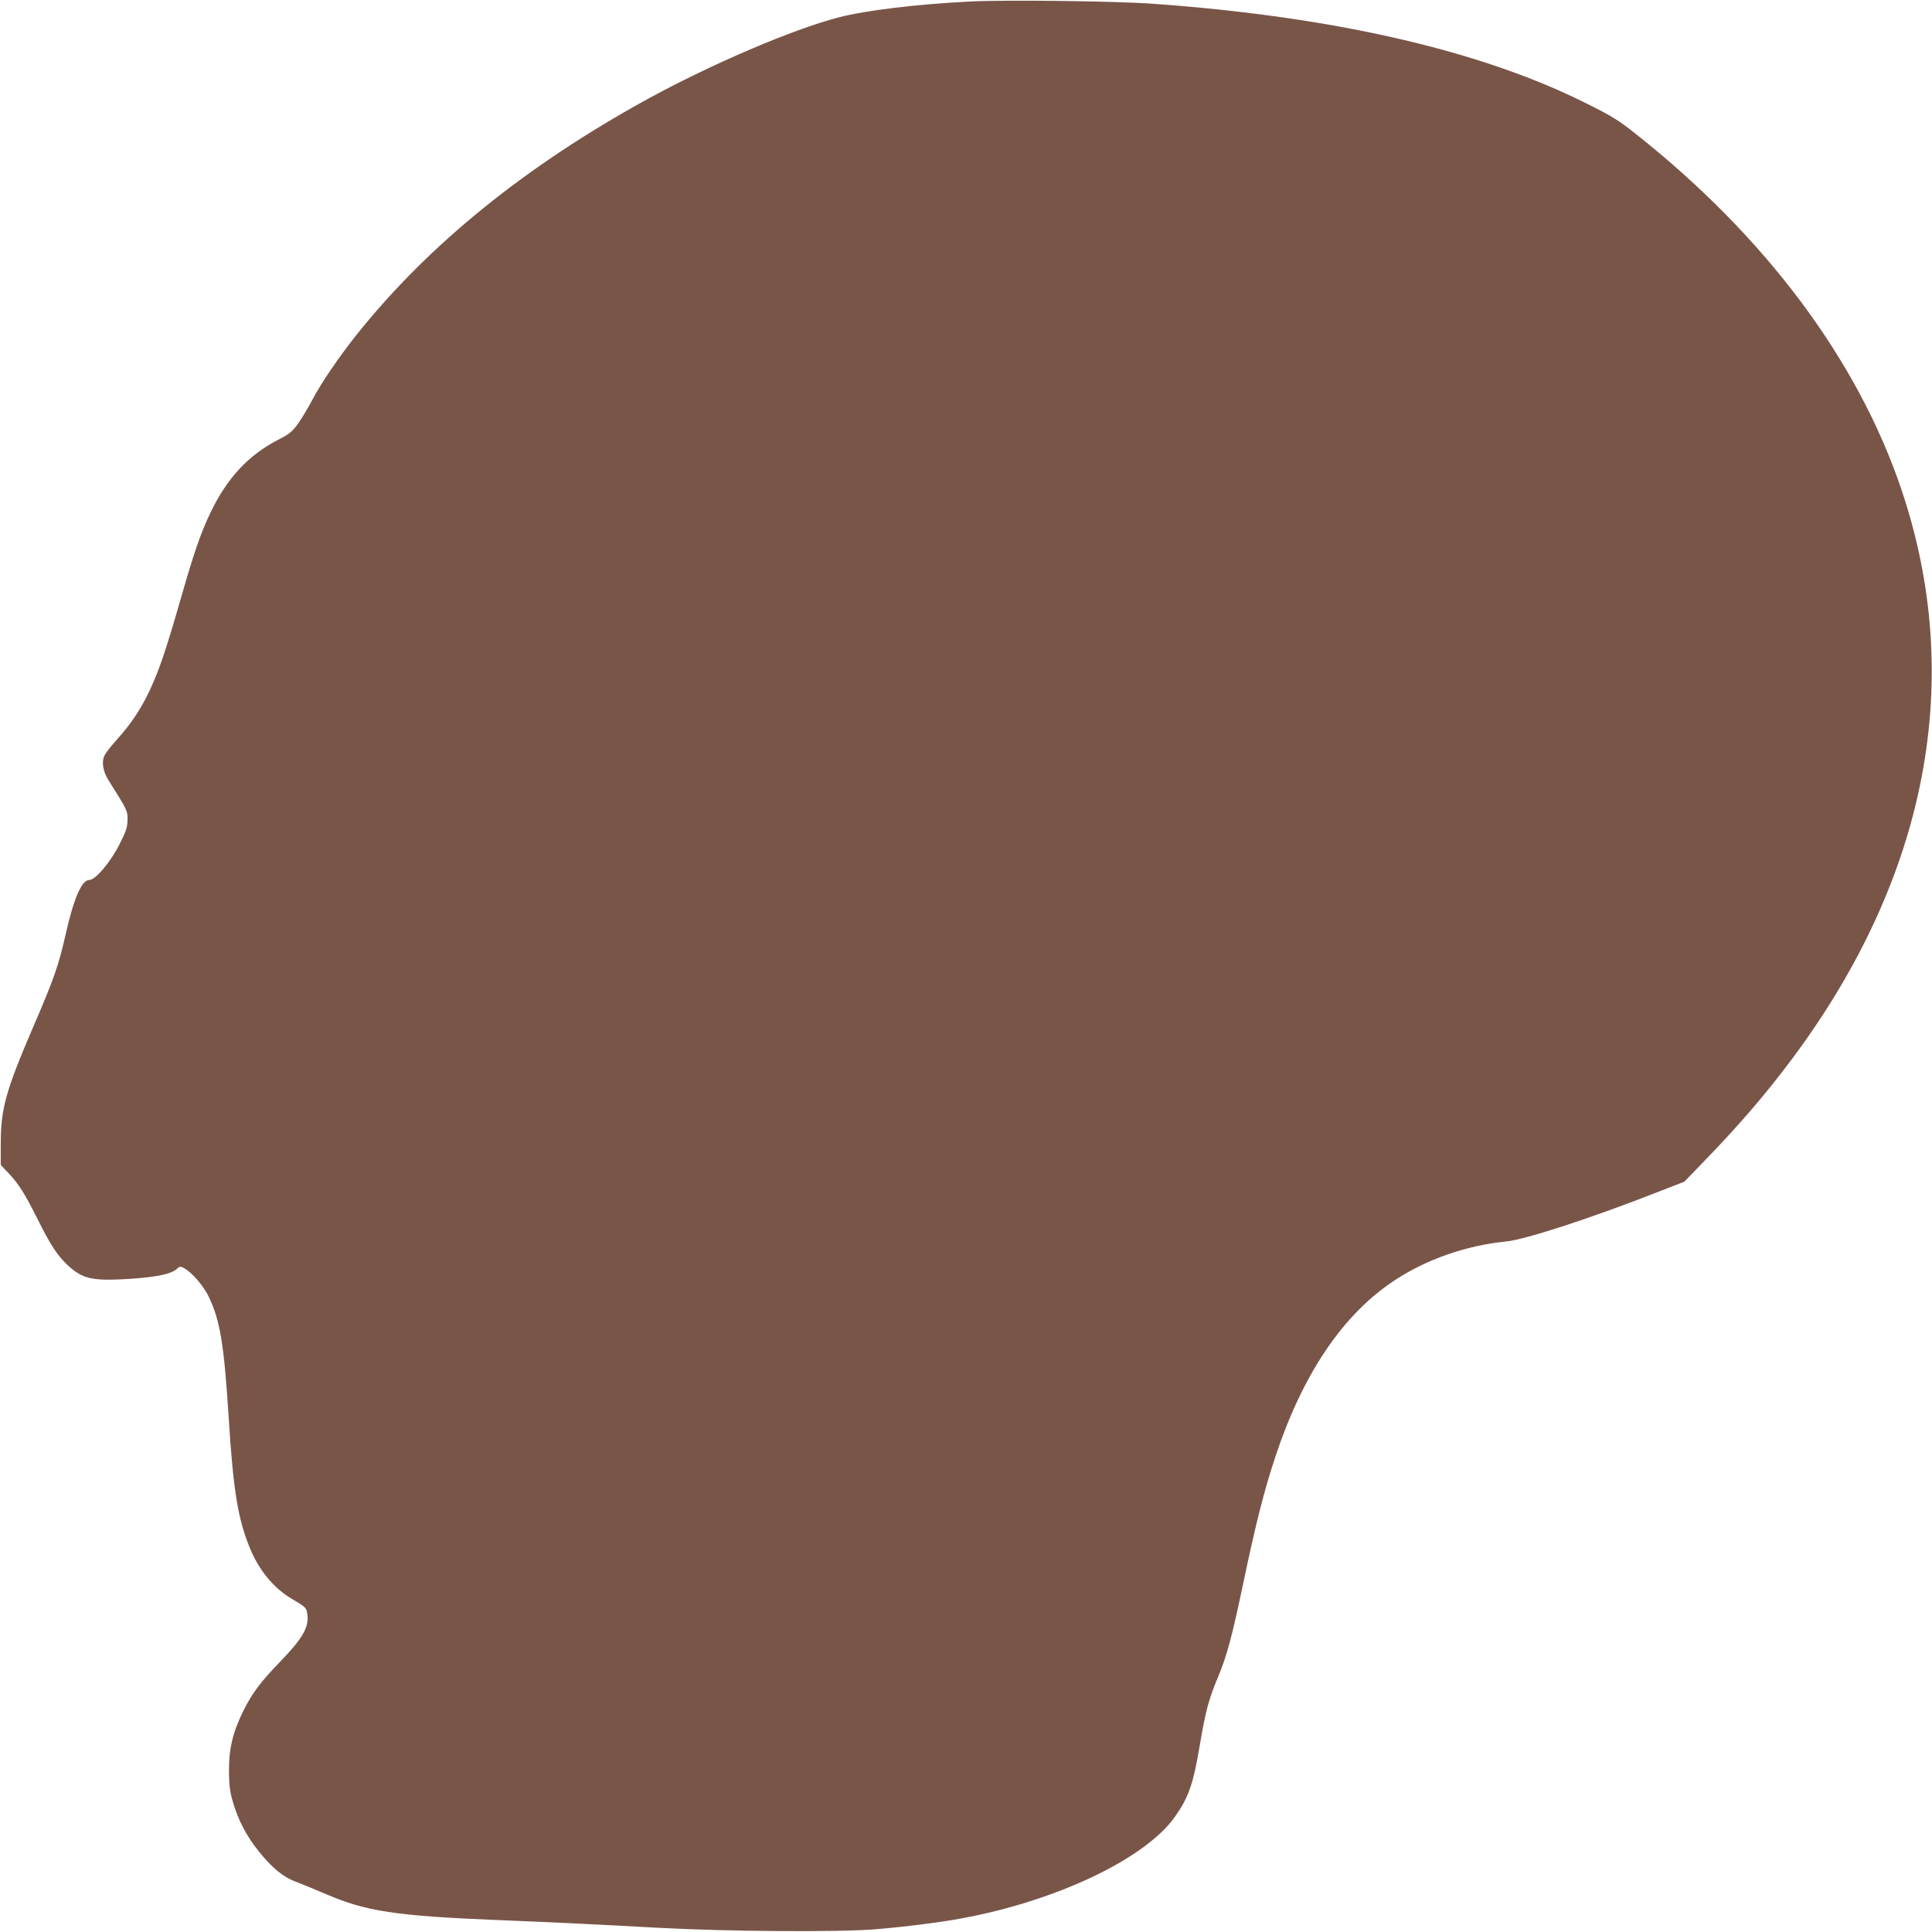 <?xml version="1.0" standalone="no"?>
<!DOCTYPE svg PUBLIC "-//W3C//DTD SVG 20010904//EN"
 "http://www.w3.org/TR/2001/REC-SVG-20010904/DTD/svg10.dtd">
<svg version="1.0" xmlns="http://www.w3.org/2000/svg"
 width="1280pt" height="1280pt" viewBox="0 0 1280 1280"
 preserveAspectRatio="xMidYMid meet">
<g transform="translate(0,1280) scale(0.1,-0.1)"
fill="#795548" stroke="none">
<path d="M6427 12790 c-356 -18 -694 -59 -870 -105 -305 -79 -845 -310 -1270
-543 -806 -443 -1446 -961 -1923 -1558 -119 -149 -240 -327 -297 -437 -25 -48
-66 -116 -91 -152 -41 -56 -57 -70 -134 -109 -197 -102 -338 -254 -447 -481
-66 -139 -108 -259 -199 -577 -100 -347 -142 -468 -205 -604 -57 -121 -126
-224 -215 -322 -36 -40 -73 -86 -82 -104 -23 -45 -13 -108 27 -171 124 -197
124 -197 124 -258 -1 -50 -8 -73 -55 -166 -59 -116 -158 -233 -198 -233 -51 0
-103 -120 -157 -360 -47 -207 -77 -294 -216 -616 -181 -421 -214 -540 -214
-771 l0 -141 52 -55 c66 -70 105 -131 188 -296 88 -178 134 -247 200 -310 102
-96 165 -110 427 -93 169 12 263 32 298 64 20 18 25 19 48 7 52 -27 131 -118
166 -192 75 -159 100 -312 131 -797 30 -481 61 -671 138 -860 61 -152 159
-271 279 -342 98 -58 99 -59 105 -110 9 -81 -34 -155 -179 -305 -134 -139
-187 -210 -247 -330 -70 -143 -95 -250 -94 -403 1 -93 6 -132 28 -205 34 -116
90 -222 169 -320 88 -110 161 -170 243 -201 38 -14 130 -52 205 -84 260 -112
460 -143 1113 -170 423 -17 685 -30 1085 -52 460 -25 1192 -30 1440 -10 194
16 431 46 575 73 627 116 1213 395 1409 672 92 131 122 218 166 481 38 222 58
298 120 446 59 141 91 260 170 635 79 378 138 610 210 825 181 546 444 937
783 1163 212 142 480 236 747 262 128 13 569 157 1012 331 l167 65 123 127
c239 246 420 457 595 692 894 1201 1144 2510 721 3765 -289 858 -900 1677
-1761 2358 -113 90 -156 117 -327 202 -701 351 -1671 574 -2870 660 -249 18
-980 27 -1213 15z"/>
</g>
</svg>
